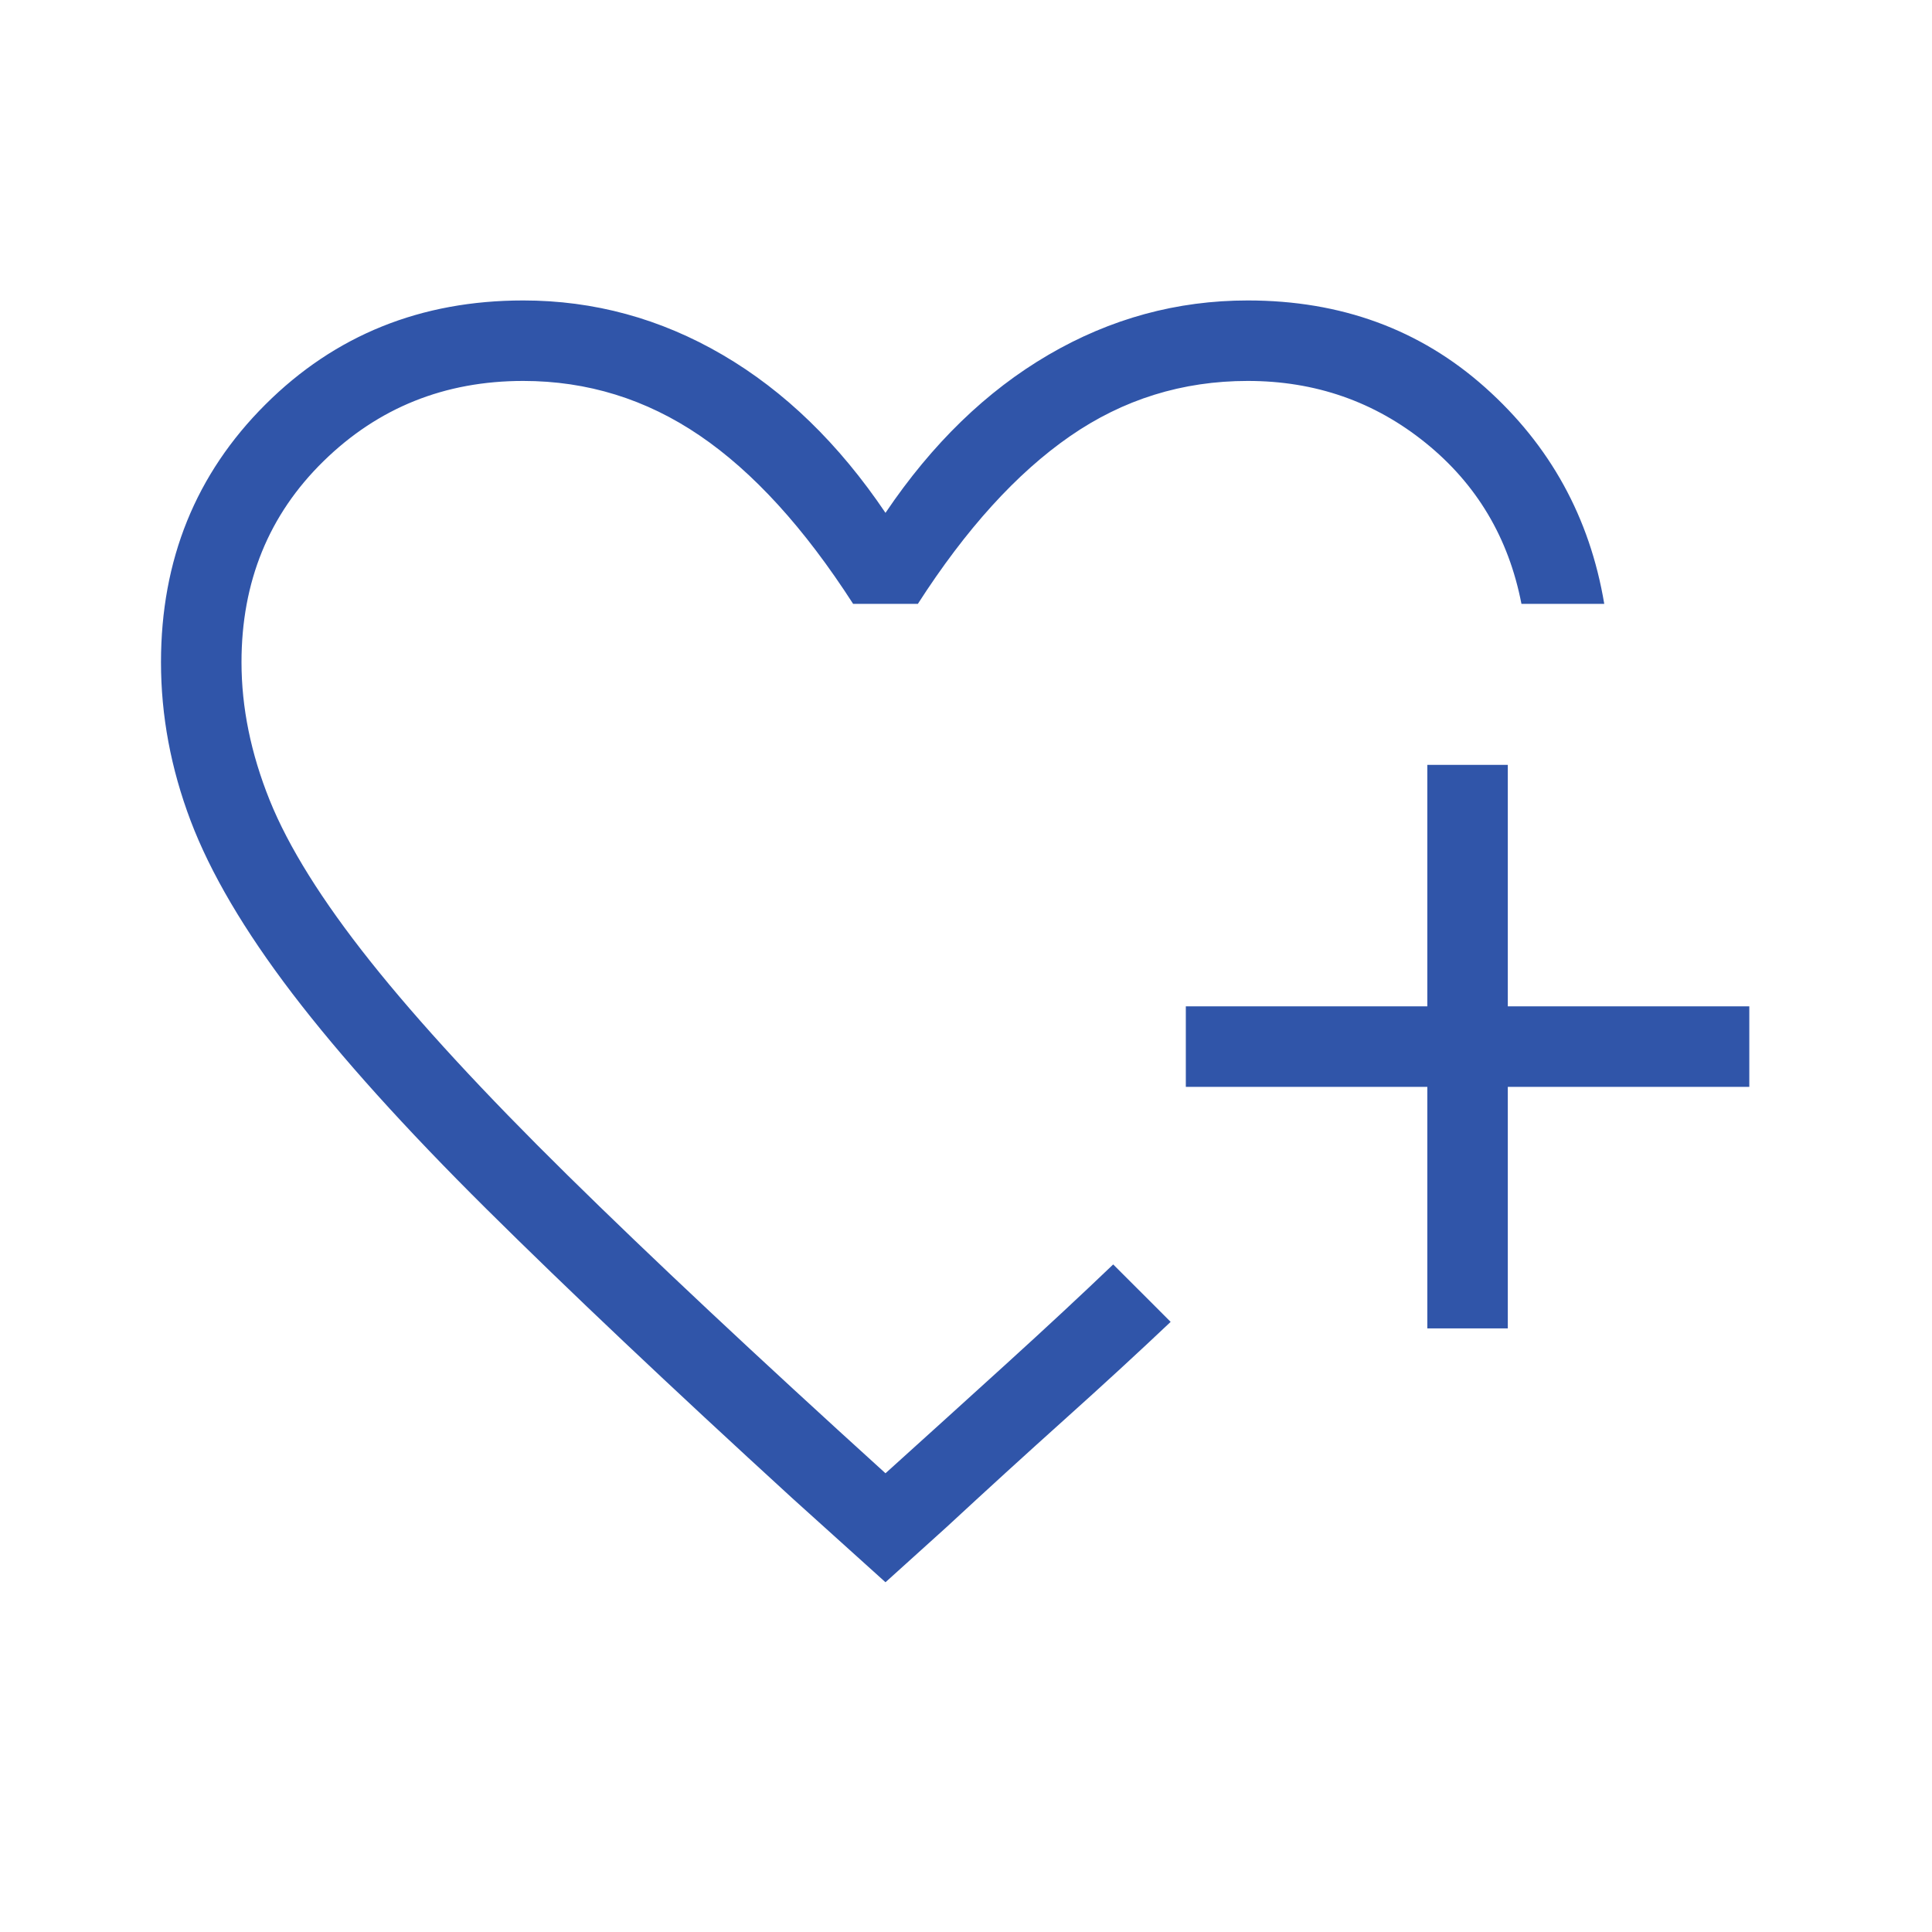<svg width="64" height="64" viewBox="0 0 64 64" fill="none" xmlns="http://www.w3.org/2000/svg">
<path d="M29.333 52.414L26.251 49.635C22.196 45.925 18.82 42.732 16.12 40.055C13.421 37.378 11.276 34.997 9.684 32.912C8.093 30.826 6.97 28.918 6.315 27.189C5.66 25.459 5.333 23.708 5.333 21.937C5.333 18.546 6.485 15.7 8.79 13.401C11.094 11.102 13.941 9.953 17.333 9.953C19.678 9.953 21.878 10.553 23.933 11.753C25.988 12.953 27.788 14.698 29.333 16.989C30.878 14.698 32.678 12.953 34.733 11.753C36.788 10.553 38.988 9.953 41.333 9.953C44.42 9.953 47.041 10.912 49.194 12.832C51.348 14.752 52.664 17.143 53.143 20.004H50.4C49.976 17.816 48.917 16.038 47.225 14.671C45.533 13.303 43.569 12.619 41.333 12.619C39.169 12.619 37.205 13.23 35.441 14.453C33.677 15.675 31.998 17.525 30.405 20.004H28.261C26.644 17.491 24.949 15.632 23.176 14.427C21.404 13.222 19.456 12.619 17.333 12.619C14.731 12.619 12.525 13.506 10.715 15.279C8.905 17.051 8 19.271 8 21.937C8 23.438 8.311 24.961 8.933 26.507C9.555 28.052 10.666 29.831 12.266 31.843C13.866 33.855 16.044 36.217 18.8 38.929C21.555 41.642 25.066 44.934 29.333 48.804C30.694 47.576 32.032 46.364 33.348 45.168C34.665 43.971 35.841 42.877 36.876 41.886L37.169 42.179L37.828 42.837C38.072 43.082 38.292 43.301 38.487 43.496L38.779 43.789C37.733 44.78 36.565 45.855 35.276 47.012C33.987 48.169 32.68 49.361 31.354 50.589L29.333 52.414ZM47.282 44.004V36.004H39.282V33.337H47.282V25.337H49.948V33.337H57.948V36.004H49.948V44.004H47.282Z" fill="#3055A9"/>
</svg>
